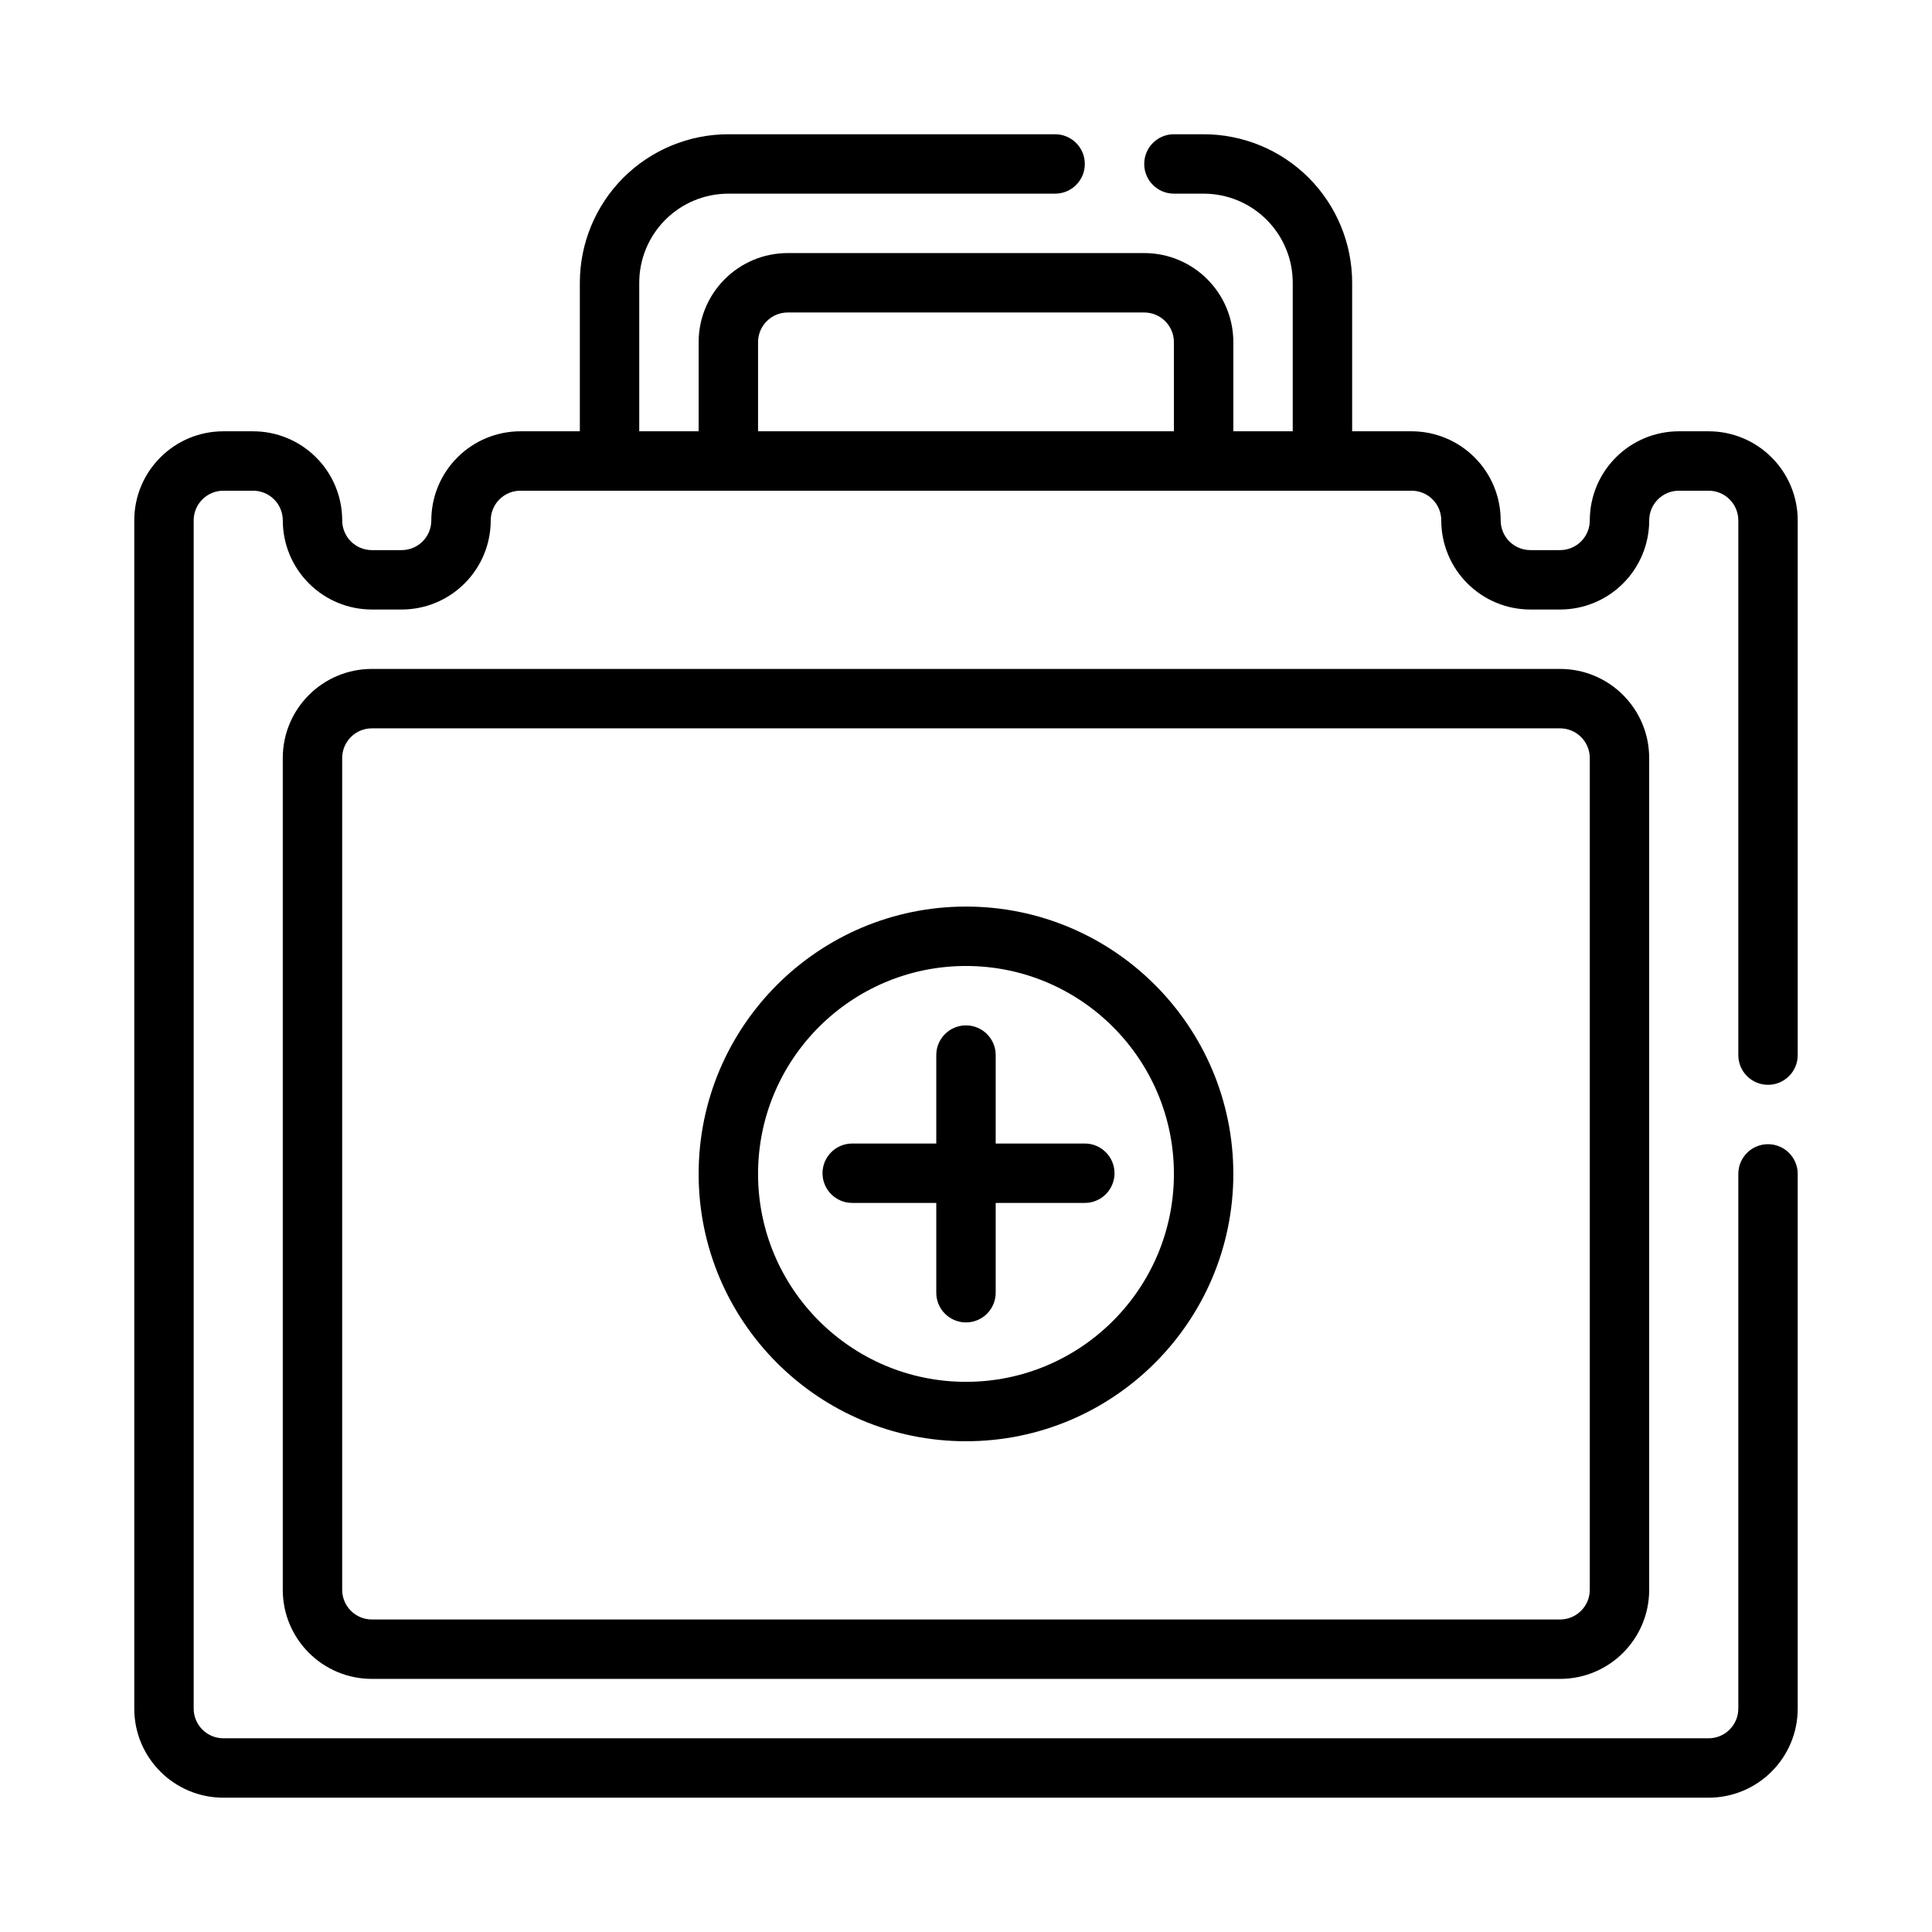 <?xml version="1.0" encoding="UTF-8"?>
<!-- Uploaded to: SVG Repo, www.svgrepo.com, Generator: SVG Repo Mixer Tools -->
<svg fill="#000000" width="800px" height="800px" version="1.1" viewBox="144 144 512 512" xmlns="http://www.w3.org/2000/svg">
 <path d="m455.1 195.32c-4.344 0-7.871-3.523-7.871-7.871 0-4.344 3.527-7.871 7.871-7.871h7.875c10.438 0 20.449 4.148 27.832 11.523 7.379 7.387 11.527 17.398 11.527 27.836v39.359h15.742c6.266 0 12.273 2.488 16.699 6.922 4.43 4.422 6.918 10.43 6.918 16.695 0 2.086 0.828 4.094 2.305 5.566 1.473 1.48 3.481 2.305 5.566 2.305h7.871c2.086 0 4.094-0.824 5.566-2.305 1.48-1.473 2.309-3.481 2.309-5.566 0-6.266 2.484-12.273 6.918-16.695 4.426-4.434 10.43-6.922 16.695-6.922h7.875c6.266 0 12.27 2.488 16.695 6.922 4.43 4.422 6.918 10.43 6.918 16.695v141.7c0 4.348-3.527 7.875-7.871 7.875s-7.871-3.527-7.871-7.875v-141.7c0-2.086-0.828-4.094-2.309-5.566-1.473-1.48-3.477-2.305-5.562-2.305h-7.875c-2.086 0-4.094 0.824-5.562 2.305-1.48 1.473-2.309 3.481-2.309 5.566 0 6.266-2.488 12.273-6.918 16.695-4.426 4.434-10.43 6.922-16.699 6.922h-7.871c-6.266 0-12.273-2.488-16.695-6.922-4.434-4.422-6.922-10.43-6.922-16.695 0-2.086-0.824-4.094-2.305-5.566-1.473-1.48-3.481-2.305-5.566-2.305h-236.16c-2.086 0-4.094 0.824-5.566 2.305-1.48 1.473-2.305 3.481-2.305 5.566 0 6.266-2.488 12.273-6.922 16.695-4.422 4.434-10.43 6.922-16.695 6.922h-7.871c-6.266 0-12.273-2.488-16.695-6.922-4.434-4.422-6.922-10.43-6.922-16.695 0-2.086-0.824-4.094-2.305-5.566-1.473-1.48-3.481-2.305-5.566-2.305h-7.871c-4.348 0-7.875 3.527-7.875 7.871v314.88c0 4.344 3.527 7.871 7.875 7.871h393.6c2.086 0 4.09-0.828 5.562-2.309 1.48-1.473 2.309-3.477 2.309-5.562v-141.7c0-4.344 3.527-7.871 7.871-7.871s7.871 3.527 7.871 7.871v141.7c0 6.266-2.488 12.27-6.918 16.695-4.426 4.43-10.43 6.918-16.695 6.918h-393.6c-13.047 0-23.617-10.57-23.617-23.613v-314.88c0-13.043 10.57-23.617 23.617-23.617h7.871c6.266 0 12.273 2.488 16.695 6.922 4.434 4.422 6.922 10.43 6.922 16.695 0 2.086 0.824 4.094 2.305 5.566 1.473 1.48 3.481 2.305 5.566 2.305h7.871c2.086 0 4.094-0.824 5.566-2.305 1.48-1.473 2.305-3.481 2.305-5.566 0-6.266 2.488-12.273 6.922-16.695 4.422-4.434 10.43-6.922 16.695-6.922h15.746v-39.359c0-10.438 4.148-20.449 11.523-27.836 7.383-7.375 17.398-11.523 27.836-11.523h86.59c4.348 0 7.875 3.527 7.875 7.871 0 4.348-3.527 7.871-7.875 7.871h-86.59c-6.266 0-12.273 2.488-16.699 6.922-4.43 4.422-6.918 10.43-6.918 16.695v39.359h15.742v-23.613c0-13.047 10.574-23.617 23.617-23.617h94.465c13.043 0 23.617 10.57 23.617 23.617v23.613h15.742v-39.359c0-6.266-2.488-12.273-6.918-16.695-4.426-4.434-10.43-6.922-16.695-6.922zm125.95 149.57c0-13.043-10.57-23.617-23.617-23.617h-314.88c-13.043 0-23.617 10.574-23.617 23.617v220.42c0 13.043 10.574 23.613 23.617 23.613h314.88c13.047 0 23.617-10.57 23.617-23.613zm-15.742 0v220.42c0 4.344-3.527 7.871-7.875 7.871h-314.88c-4.348 0-7.871-3.527-7.871-7.871v-220.42c0-4.344 3.523-7.871 7.871-7.871h314.88c4.348 0 7.875 3.527 7.875 7.871zm-165.31 39.359c-39.102 0-70.852 31.75-70.852 70.848 0 39.102 31.75 70.848 70.852 70.848 39.098 0 70.848-31.746 70.848-70.848 0-39.098-31.75-70.848-70.848-70.848zm0 15.746c30.406 0 55.102 24.691 55.102 55.102 0 30.41-24.695 55.105-55.102 55.105-30.41 0-55.105-24.695-55.105-55.105 0-30.41 24.695-55.102 55.105-55.102zm-7.875 47.051v-23.438c0-4.344 3.527-7.871 7.875-7.871 4.344 0 7.871 3.527 7.871 7.871v23.438h23.617c4.344 0 7.871 3.527 7.871 7.871s-3.527 7.871-7.871 7.871h-23.617v23.797c0 4.348-3.527 7.871-7.871 7.871-4.348 0-7.875-3.523-7.875-7.871v-23.797h-22.277c-4.344 0-7.871-3.527-7.871-7.871s3.527-7.871 7.871-7.871zm62.977-212.36c0-4.348-3.527-7.875-7.871-7.875h-94.465c-4.344 0-7.871 3.527-7.871 7.875v23.613h110.21z" fill-rule="evenodd"/>
</svg>